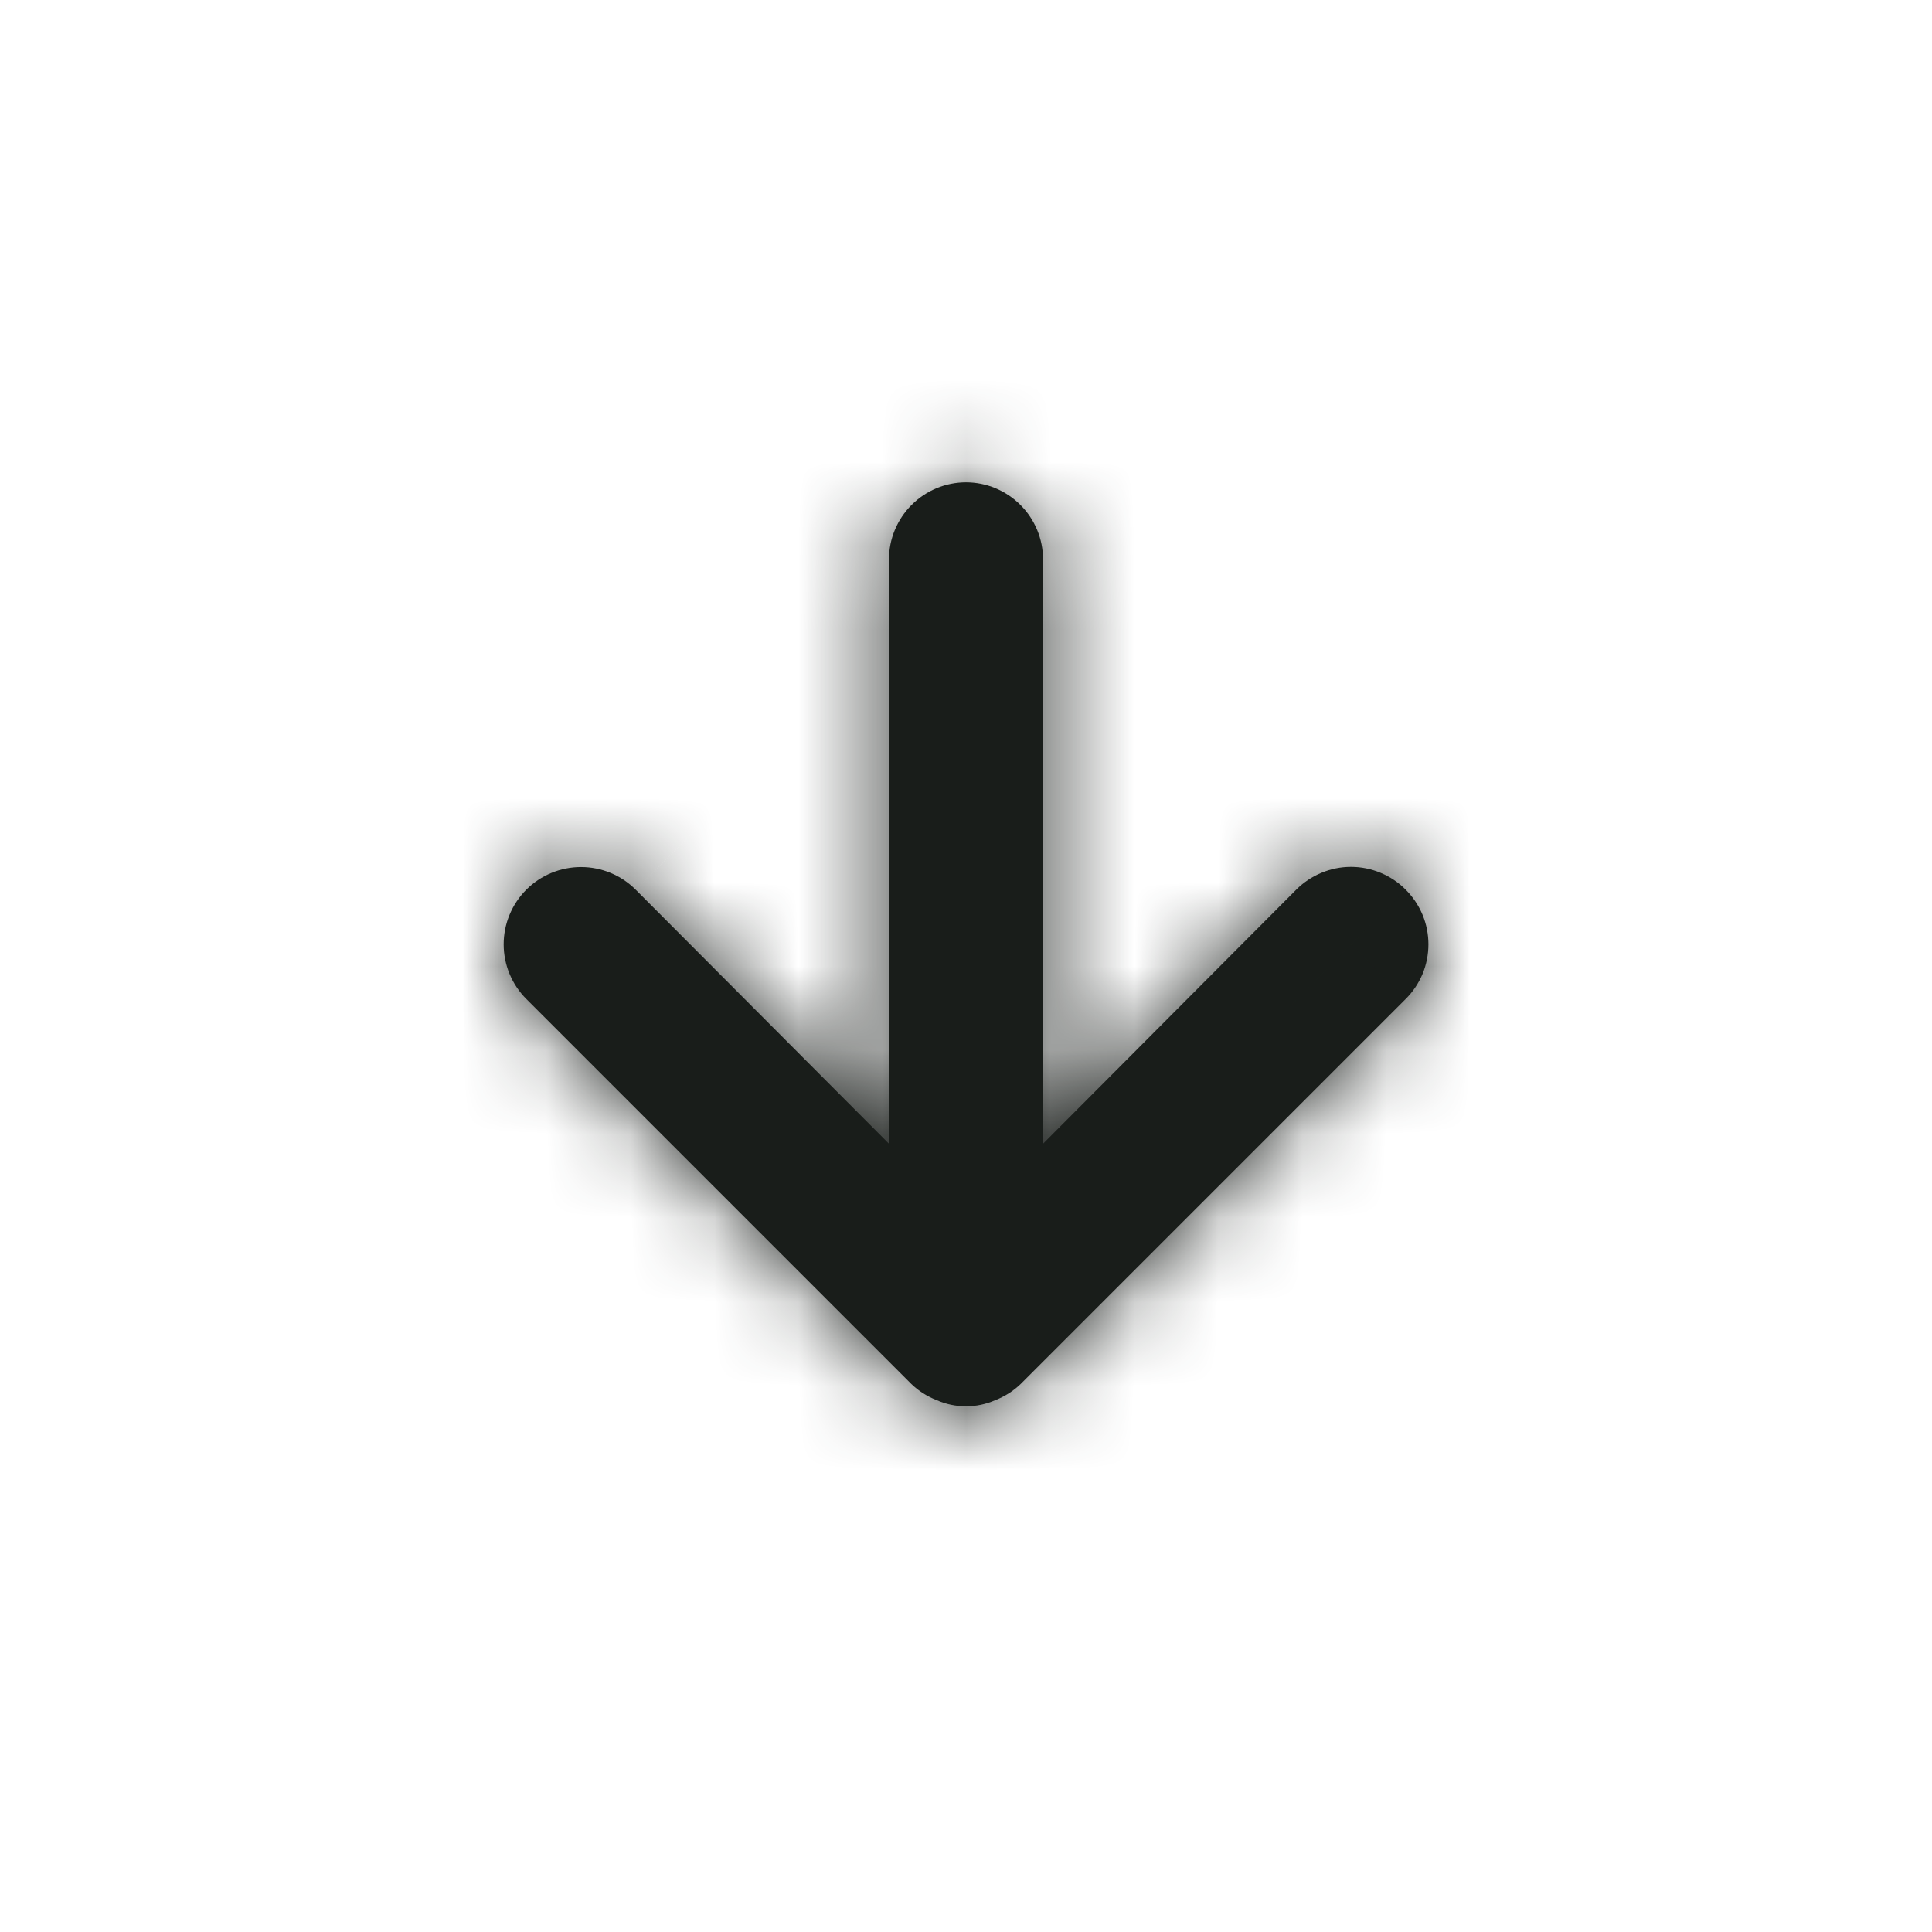 <svg width="23" height="23" viewBox="0 0 23 23" fill="none" xmlns="http://www.w3.org/2000/svg">
<mask id="path-1-inside-1_7174_54157" fill="white">
<path d="M16.734 10.591C16.649 10.505 16.547 10.437 16.436 10.391C16.324 10.344 16.204 10.32 16.083 10.32C15.962 10.32 15.842 10.344 15.731 10.391C15.619 10.437 15.518 10.505 15.432 10.591L12.417 13.616V6.659C12.417 6.416 12.32 6.183 12.148 6.011C11.976 5.839 11.743 5.742 11.5 5.742C11.257 5.742 11.024 5.839 10.852 6.011C10.68 6.183 10.583 6.416 10.583 6.659V13.616L7.567 10.591C7.395 10.419 7.161 10.322 6.917 10.322C6.673 10.322 6.438 10.419 6.266 10.591C6.093 10.764 5.996 10.998 5.996 11.242C5.996 11.486 6.093 11.72 6.266 11.893L10.849 16.476C10.936 16.56 11.039 16.625 11.152 16.669C11.261 16.717 11.38 16.742 11.5 16.742C11.62 16.742 11.739 16.717 11.848 16.669C11.961 16.625 12.064 16.56 12.151 16.476L16.734 11.893C16.82 11.808 16.888 11.706 16.935 11.595C16.981 11.483 17.005 11.363 17.005 11.242C17.005 11.121 16.981 11.001 16.935 10.89C16.888 10.778 16.82 10.677 16.734 10.591Z"/>
</mask>
<path d="M16.734 10.591C16.649 10.505 16.547 10.437 16.436 10.391C16.324 10.344 16.204 10.32 16.083 10.32C15.962 10.32 15.842 10.344 15.731 10.391C15.619 10.437 15.518 10.505 15.432 10.591L12.417 13.616V6.659C12.417 6.416 12.32 6.183 12.148 6.011C11.976 5.839 11.743 5.742 11.5 5.742C11.257 5.742 11.024 5.839 10.852 6.011C10.68 6.183 10.583 6.416 10.583 6.659V13.616L7.567 10.591C7.395 10.419 7.161 10.322 6.917 10.322C6.673 10.322 6.438 10.419 6.266 10.591C6.093 10.764 5.996 10.998 5.996 11.242C5.996 11.486 6.093 11.72 6.266 11.893L10.849 16.476C10.936 16.56 11.039 16.625 11.152 16.669C11.261 16.717 11.38 16.742 11.5 16.742C11.62 16.742 11.739 16.717 11.848 16.669C11.961 16.625 12.064 16.56 12.151 16.476L16.734 11.893C16.82 11.808 16.888 11.706 16.935 11.595C16.981 11.483 17.005 11.363 17.005 11.242C17.005 11.121 16.981 11.001 16.935 10.89C16.888 10.778 16.82 10.677 16.734 10.591Z" fill="#191D1A"/>
<path d="M16.734 10.591L15.284 12.03L15.29 12.036L15.296 12.042L16.734 10.591ZM16.083 10.32V8.277V10.32ZM15.432 10.591L16.879 12.034L16.883 12.03L15.432 10.591ZM12.417 13.616H10.374V18.559L13.863 15.059L12.417 13.616ZM10.583 13.616L9.137 15.059L12.626 18.559V13.616H10.583ZM7.567 10.591L9.014 9.149L9.012 9.147L7.567 10.591ZM6.266 11.893L4.821 13.338H4.821L6.266 11.893ZM10.849 16.476L9.405 17.921L9.42 17.937L9.436 17.952L10.849 16.476ZM11.152 16.669L11.977 14.8L11.934 14.781L11.89 14.764L11.152 16.669ZM11.848 16.669L11.11 14.764L11.066 14.781L11.023 14.8L11.848 16.669ZM12.151 16.476L13.563 17.952L13.58 17.937L13.595 17.921L12.151 16.476ZM16.734 11.893L15.296 10.443L15.29 10.448L16.734 11.893ZM18.185 9.153C17.909 8.875 17.582 8.655 17.221 8.505L15.65 12.277C15.513 12.219 15.388 12.136 15.284 12.03L18.185 9.153ZM17.221 8.505C16.861 8.355 16.474 8.277 16.083 8.277V12.363C15.935 12.363 15.787 12.334 15.65 12.277L17.221 8.505ZM16.083 8.277C15.693 8.277 15.306 8.355 14.945 8.505L16.516 12.277C16.379 12.334 16.232 12.363 16.083 12.363V8.277ZM14.945 8.505C14.585 8.655 14.257 8.875 13.982 9.153L16.883 12.03C16.778 12.136 16.654 12.219 16.516 12.277L14.945 8.505ZM13.986 9.149L10.97 12.174L13.863 15.059L16.879 12.034L13.986 9.149ZM14.46 13.616V6.659H10.374V13.616H14.46ZM14.46 6.659C14.46 5.874 14.148 5.121 13.593 4.566L10.704 7.455C10.492 7.244 10.374 6.958 10.374 6.659H14.46ZM13.593 4.566C13.038 4.011 12.285 3.699 11.5 3.699V7.785C11.201 7.785 10.915 7.666 10.704 7.455L13.593 4.566ZM11.5 3.699C10.715 3.699 9.962 4.011 9.407 4.566L12.296 7.455C12.085 7.666 11.799 7.785 11.5 7.785V3.699ZM9.407 4.566C8.852 5.121 8.54 5.874 8.54 6.659H12.626C12.626 6.958 12.508 7.244 12.296 7.455L9.407 4.566ZM8.54 6.659V13.616H12.626V6.659H8.54ZM12.03 12.174L9.014 9.149L6.121 12.034L9.137 15.059L12.03 12.174ZM9.012 9.147C8.456 8.591 7.703 8.279 6.917 8.279V12.365C6.619 12.365 6.333 12.246 6.123 12.036L9.012 9.147ZM6.917 8.279C6.131 8.279 5.377 8.591 4.821 9.147L7.71 12.036C7.5 12.246 7.214 12.365 6.917 12.365V8.279ZM4.821 9.147C4.266 9.703 3.953 10.456 3.953 11.242H8.039C8.039 11.54 7.921 11.825 7.71 12.036L4.821 9.147ZM3.953 11.242C3.953 12.028 4.266 12.782 4.821 13.338L7.71 10.448C7.921 10.659 8.039 10.944 8.039 11.242H3.953ZM4.821 13.338L9.405 17.921L12.294 15.032L7.71 10.448L4.821 13.338ZM9.436 17.952C9.718 18.221 10.05 18.433 10.413 18.574L11.89 14.764C12.028 14.818 12.155 14.898 12.262 15.001L9.436 17.952ZM10.326 18.537C10.696 18.701 11.096 18.785 11.5 18.785V14.7C11.664 14.7 11.827 14.734 11.977 14.8L10.326 18.537ZM11.5 18.785C11.904 18.785 12.304 18.701 12.674 18.537L11.023 14.8C11.173 14.734 11.335 14.7 11.5 14.7V18.785ZM12.587 18.574C12.95 18.433 13.282 18.221 13.563 17.952L10.738 15.001C10.845 14.898 10.972 14.818 11.11 14.764L12.587 18.574ZM13.595 17.921L18.179 13.338L15.29 10.448L10.706 15.032L13.595 17.921ZM18.173 13.343C18.45 13.068 18.67 12.741 18.82 12.38L15.049 10.809C15.106 10.672 15.19 10.547 15.296 10.443L18.173 13.343ZM18.82 12.38C18.971 12.02 19.048 11.633 19.048 11.242H14.962C14.962 11.094 14.992 10.946 15.049 10.809L18.82 12.38ZM19.048 11.242C19.048 10.851 18.971 10.465 18.82 10.104L15.049 11.675C14.992 11.538 14.962 11.391 14.962 11.242H19.048ZM18.82 10.104C18.67 9.743 18.45 9.416 18.173 9.141L15.296 12.042C15.19 11.937 15.106 11.812 15.049 11.675L18.82 10.104Z" fill="#191D1A" mask="url(#path-1-inside-1_7174_54157)"/>
</svg>
